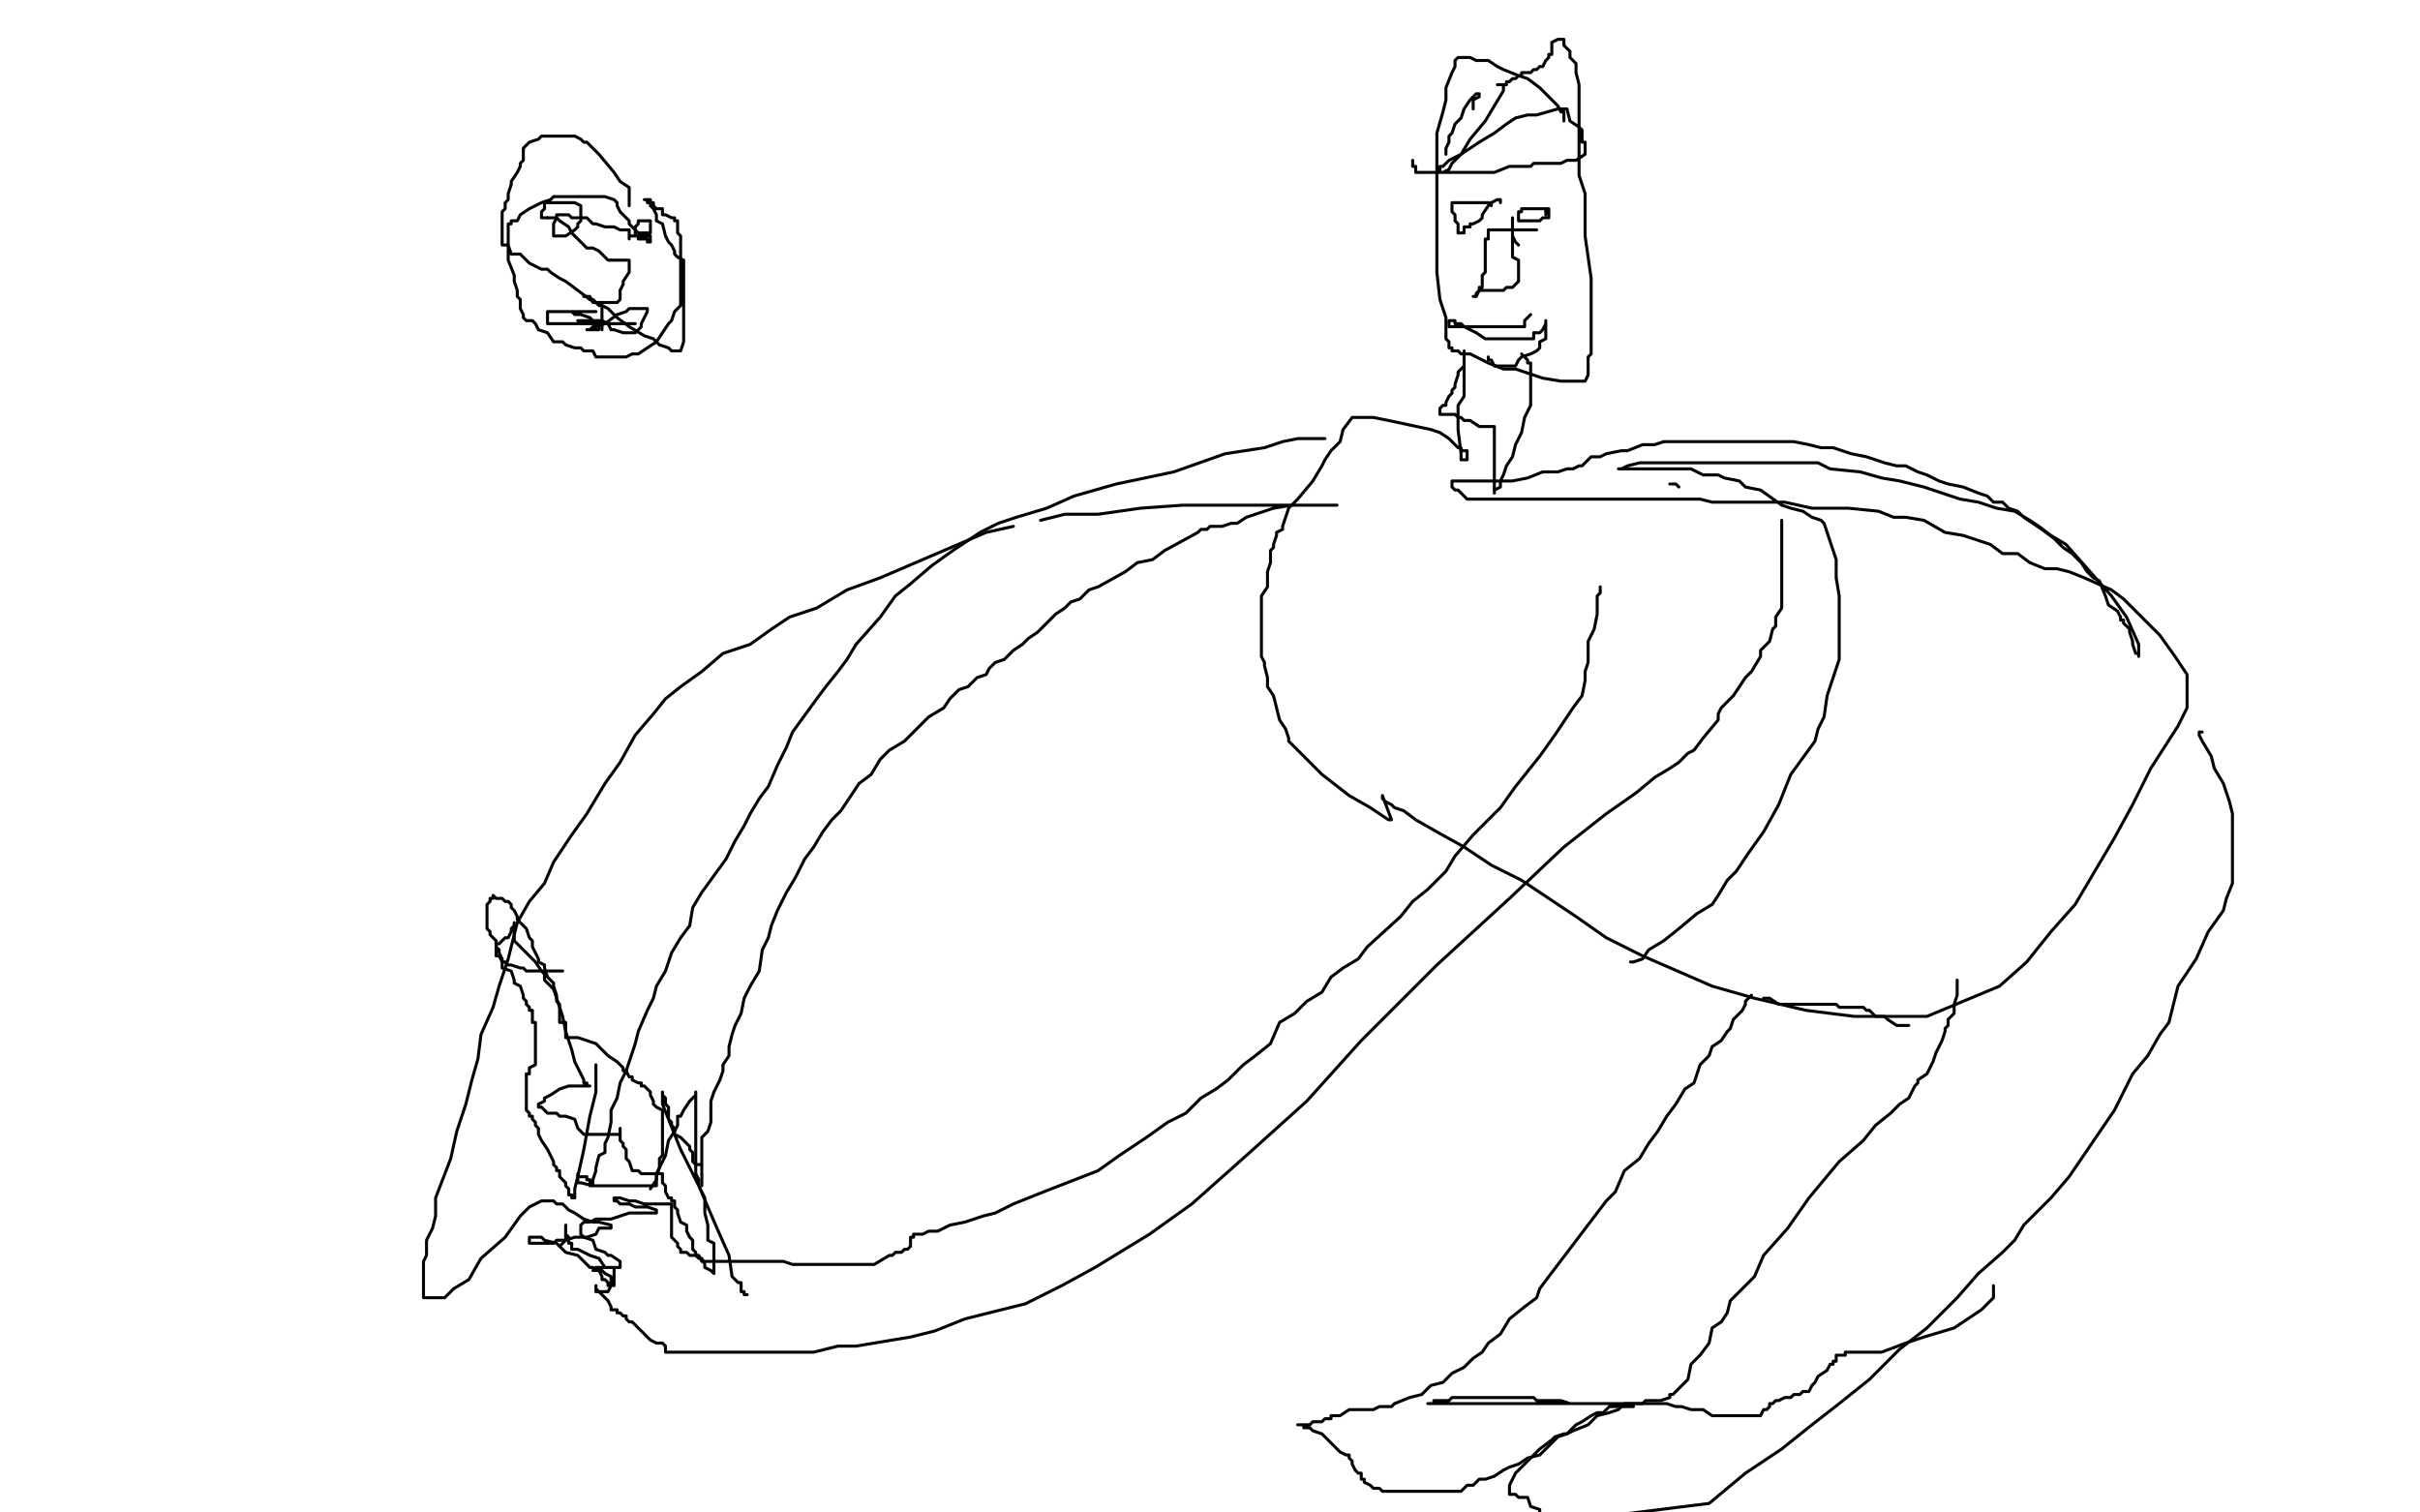 <?xml version="1.0" standalone="no"?>
<!DOCTYPE svg PUBLIC "-//W3C//DTD SVG 1.1//EN"
"http://www.w3.org/Graphics/SVG/1.1/DTD/svg11.dtd">

<svg width="800" height="500" version="1.1" xmlns="http://www.w3.org/2000/svg" xmlns:xlink="http://www.w3.org/1999/xlink" style="stroke-antialiasing: false"><desc>This SVG has been created on https://colorillo.com/</desc><rect x='0' y='0' width='800' height='500' style='fill: rgb(255,255,255); stroke-width:0' /><polyline points="208,68 208,67 208,67 208,66 208,66 208,65 208,65 208,62 208,62 205,60 205,60 203,57 203,57 198,51 194,47 193,47 192,46 190,45 189,45 188,45 187,45 186,45 185,45 184,45 183,45 181,45 180,45 179,45 178,46 175,47 174,48 173,49 173,50 173,51 173,53 172,54 172,55 171,57 169,60 169,61 168,64 168,66 167,67 167,69 166,70 166,71 166,73 166,74 166,75 166,77 166,78 166,79 166,81 168,81 169,84 172,84 175,87 177,88 179,89 181,89 182,90 185,92 187,93 195,99 201,102 204,105 208,108 213,111 216,112 218,114 221,115 222,116 223,116 225,116 226,113 226,112 226,111 226,110 226,107 226,106 226,104 226,101 226,99 226,96 226,95 226,93 226,92 226,90 226,89 226,88 226,87 226,86 224,85 223,84 223,83 222,81 221,80 220,78 219,74 217,73 217,71 216,69 215,68 215,67 214,67 214,66 213,66 214,66 215,66 215,67 216,67 216,68 217,69 218,69 219,69 219,70 219,71 220,71 222,72 223,72 223,73 224,73 224,75 224,76 224,77 225,78 225,79 225,80 225,81 225,83 225,84 225,85 225,86 225,87 225,88 225,89 225,91 225,92 225,93 225,94 225,95 225,96 225,97 225,100 225,101 223,103 222,106 221,107 219,110 217,113 214,115 211,117 209,117 207,118 206,118 205,118 203,118 202,118 200,118 198,118 197,118 196,116 193,116 192,115 190,115 187,114 186,113 183,113 181,110 178,109 177,107 176,106 174,106 173,105 173,104 172,102 172,101 172,99 171,98 171,97 171,96 170,93 170,92 170,91 168,86 168,82 168,81 168,78 168,77 168,76 168,75 168,74 169,74 169,73 171,73 172,71 175,69 179,67 182,66 183,65 184,65 185,65 186,65 188,65 189,65 190,65 192,65 195,65 196,65 198,65 200,65 203,66 204,67 204,68 205,70 207,72 208,73 208,74 209,75 210,76 211,77 212,77 213,77 215,77 215,75 215,74 215,73 213,73 212,73 211,73 211,74 210,75 210,76 210,77 210,78 211,78 211,79 212,79 213,79 214,79 214,80 215,80 215,78 212,78 211,78 210,78 209,78 208,78 208,79 208,77 208,76 206,76 205,76 203,75 200,75 197,74 196,74 194,72 191,72 189,72 188,71 185,71 184,71 184,72 183,74 183,75 183,76 183,78 184,78 185,78 187,78 190,76 191,75 191,74 192,73 192,72 192,70 192,69 192,68 190,67 187,67 186,67 183,67 182,67 181,67 180,67 180,68 180,69 179,70 179,71 179,72 180,72 181,72" style="fill: none; stroke: #030302; stroke-width: 1; stroke-linejoin: round; stroke-linecap: round; stroke-antialiasing: false; stroke-antialias: 0; opacity: 1.0"/>
<polyline points="202,86 205,86 206,86 207,86 208,86 208,87 208,88 208,89 208,90 206,93 206,94 205,96" style="fill: none; stroke: #030302; stroke-width: 1; stroke-linejoin: round; stroke-linecap: round; stroke-antialiasing: false; stroke-antialias: 0; opacity: 1.0"/>
<polyline points="181,72 182,72 183,72 184,72 185,73 188,75 189,77 190,78" style="fill: none; stroke: #030302; stroke-width: 1; stroke-linejoin: round; stroke-linecap: round; stroke-antialiasing: false; stroke-antialias: 0; opacity: 1.0"/>
<polyline points="205,96 205,99 204,100" style="fill: none; stroke: #030302; stroke-width: 1; stroke-linejoin: round; stroke-linecap: round; stroke-antialiasing: false; stroke-antialias: 0; opacity: 1.0"/>
<polyline points="190,78 193,81 194,82 196,82 198,83 200,85 201,86 202,86" style="fill: none; stroke: #030302; stroke-width: 1; stroke-linejoin: round; stroke-linecap: round; stroke-antialiasing: false; stroke-antialias: 0; opacity: 1.0"/>
<polyline points="204,100 203,100 202,100 200,100 199,100 197,100 196,100 195,98 193,98 194,98 195,99 196,99 197,100 198,101 199,101 199,102 199,103 199,104 199,105 199,107 199,108 199,109" style="fill: none; stroke: #030302; stroke-width: 1; stroke-linejoin: round; stroke-linecap: round; stroke-antialiasing: false; stroke-antialias: 0; opacity: 1.0"/>
<polyline points="194,106 192,106 192,106 191,106 191,106 192,106 193,106 194,106 196,106 197,106 199,106 201,107 202,107 206,107 207,107 208,107 210,107 208,107 207,107 206,107 204,107 201,107 199,107 196,107 193,107 191,107 185,107 184,107 183,107 181,107 181,105 181,104 181,103 182,103 183,103 184,103 186,103 187,103 189,103 191,103 192,103 193,103 194,103 196,103 197,103 195,103 193,103 192,103 191,103 190,103 188,103 189,103 190,104 192,104 195,105 196,106 199,107 201,107 202,109 203,109 206,110 207,110 208,110 209,110 210,110 212,108 212,107 214,103 214,102 212,102 211,102 210,102 209,102 208,102 207,103 204,104 200,107 197,108 196,108 195,109 194,109 196,109 197,109 198,109 198,107" style="fill: none; stroke: #030302; stroke-width: 1; stroke-linejoin: round; stroke-linecap: round; stroke-antialiasing: false; stroke-antialias: 0; opacity: 1.0"/>
<polyline points="517,40 517,38 517,38 517,37 517,37 516,37 516,37 515,35 515,35 512,32 512,32 509,29 509,29 505,26 505,26 502,25 502,25 497,23 495,22 492,20 491,20 488,20 486,19 485,19 483,19 482,19 481,20 481,21 481,22 480,24 478,29 478,33 477,37 475,44 475,50 475,56 475,58 475,59 475,60 475,61 475,63 475,68 475,74 475,82 475,90 476,99 478,105 478,109 478,112 479,113 479,114 479,115 480,115 480,116 481,116 482,116 483,117 486,117 492,120 497,122 501,122 510,125 516,126 518,126 521,126 524,126 525,124 525,121 525,118 526,117 526,116 526,113 526,108 526,100 526,92 524,78 524,70 524,64 522,58 522,55 522,53 522,52 522,49 522,45 522,33 522,28 521,24 521,21 519,19 519,17 518,16 517,15 517,14 517,13 516,13 515,13 513,14 513,15 513,16 513,17 513,18 512,18 512,19 511,20 510,22 509,22 508,23 507,23 506,24 504,24 503,24 503,25 502,25 501,26 500,26 499,27 498,27 498,28 496,28 495,28 496,28 497,28 497,30 494,35 491,40 486,46 483,51 480,54 479,56 477,57 476,57 476,55 477,55 478,54 479,53 481,52 483,51 486,49 489,47 494,44 498,41 501,39 505,38 508,38 515,36 516,36 517,36 518,36 519,40 522,42 523,43 523,45 523,46 523,47 524,47 524,48 524,49 524,50 524,51 521,53 518,53 516,54 513,54 511,54 509,54 507,54 506,55 505,55 504,55 501,55 499,55 494,57 492,57 489,57 488,57 486,57 484,57 483,57 479,57 475,57 473,57 470,57 469,57 468,57 468,55 467,55 467,54 467,53" style="fill: none; stroke: #030302; stroke-width: 1; stroke-linejoin: round; stroke-linecap: round; stroke-antialiasing: false; stroke-antialias: 0; opacity: 1.0"/>
<polyline points="478,51 478,50 478,50 478,49 478,49 479,47 479,47 479,45 479,45 480,44 480,44 481,41 481,41 483,39 484,36 486,33 487,32 488,31 489,31 489,32 487,33 487,34 487,35 487,36" style="fill: none; stroke: #030302; stroke-width: 1; stroke-linejoin: round; stroke-linecap: round; stroke-antialiasing: false; stroke-antialias: 0; opacity: 1.0"/>
<polyline points="493,68 493,67 493,67 491,67 490,67 489,67 488,67 487,67 486,67 485,67 483,67 482,67 481,67 480,67 480,68 480,69 480,70 481,71 481,72 481,73 482,74 482,76 482,77 483,77 484,77 484,75 485,75 486,75 486,74 487,74 489,73 490,72 490,71 492,68 493,67 495,66 496,66 496,67" style="fill: none; stroke: #030302; stroke-width: 1; stroke-linejoin: round; stroke-linecap: round; stroke-antialiasing: false; stroke-antialias: 0; opacity: 1.0"/>
<polyline points="511,69 512,69 512,69 512,70 512,70 512,71 512,72 510,72 509,73 508,73 507,73 506,73 505,73 504,73 502,73 502,71 502,70 503,70 503,69 504,69 505,69 506,69 507,69 508,69 509,69 511,69 511,70 511,71" style="fill: none; stroke: #030302; stroke-width: 1; stroke-linejoin: round; stroke-linecap: round; stroke-antialiasing: false; stroke-antialias: 0; opacity: 1.0"/>
<polyline points="508,76 507,76 507,76 506,76 506,76 505,76 505,76 504,76 504,76 503,76 503,76 501,76 501,76 500,76 499,76 498,76 497,76 496,76 495,76 493,76 492,76 492,78 492,79 491,79 491,80 491,81 491,82 491,83 491,84 491,86 491,87 491,88 491,90 490,91 490,93 490,94 490,95 489,95 489,96 488,97 488,98 487,98 488,98 489,96 490,96 491,96 492,96 493,96 494,96 496,96 497,96 498,95 499,95 500,95 501,94 502,93 502,92 502,91 502,90 502,88 502,87 502,86 500,85 500,84 500,83 500,82 500,80 500,79 500,78 500,77 500,75 500,73 500,72 500,73 500,74 500,75 500,76 500,78 501,80 502,81" style="fill: none; stroke: #030302; stroke-width: 1; stroke-linejoin: round; stroke-linecap: round; stroke-antialiasing: false; stroke-antialias: 0; opacity: 1.0"/>
<polyline points="506,104 505,105 505,105 504,106 504,106 504,108 504,108 503,108 503,108 502,108 502,108 501,108 498,108 497,108 495,108 492,108 489,108 487,108 486,108 485,108 483,108 482,108 481,108 480,108 479,108 479,106 480,106 481,106 481,107 482,107 483,107 484,108 488,110 491,112 492,112 494,112 497,112 499,112 502,112 503,112 504,112 505,112 506,112 507,112 507,110 509,110 510,109 511,107 511,106 511,107 511,108 511,109 511,110 511,111 511,112 509,113 509,115 508,116 506,117 503,118 502,119 501,121 498,121 497,121 496,121 495,121 494,121 493,119 492,119 492,118" style="fill: none; stroke: #030302; stroke-width: 1; stroke-linejoin: round; stroke-linecap: round; stroke-antialiasing: false; stroke-antialias: 0; opacity: 1.0"/>
<polyline points="503,117 504,118 504,118 505,119 505,119 505,120 505,120 506,120 506,120 506,121 506,121 506,122 506,123 506,124 506,126 506,129 506,134 504,138 503,143 501,147 500,151 498,154 497,157 496,159 496,161 494,162 494,163 494,161 494,160 494,159 494,157 494,154 494,152 494,149 494,148 494,145 494,143 494,142 494,141 493,141 492,141 491,141 490,141 489,141 486,139 485,139 484,139 483,138 482,138 481,137 478,137 477,137 476,137 476,136 476,135 477,134 478,134 478,133 479,131 480,130 480,129 481,128 481,127 482,124 482,123 484,121 484,120 484,118 484,117 484,116 484,117 484,118 484,119 484,120 484,121 484,122 484,123 484,125 484,126 484,127 484,128 484,129 484,130 484,131 482,134 482,135 482,136 482,139 482,140 482,141 482,142 483,150 483,151 483,152 484,152 485,152 485,150 485,150 485,149 485,149 483,149 483,149 483,148 483,148 482,148 482,148 481,147 481,147 480,146 479,145 476,143 473,142 459,139 454,138 453,138 450,138 449,138 447,138 444,142 443,146 440,149 438,152 437,154 434,159 429,165 426,168 425,171 424,174 424,175 422,176 422,177 421,180 421,181 420,182 420,183 420,184 420,185 420,186 419,189 419,194 417,197 417,198 417,200 417,201 417,203 417,204 417,205 417,206 417,207 417,210 417,211 417,213 417,214 417,217 418,219 418,220 419,224 419,227 421,230 422,234 423,238 425,241 426,244 426,245 427,246 430,249 437,256 446,263 453,267 459,271 460,271 457,263 457,264 458,265 460,266 461,267 464,268 468,271 475,275 484,280 493,286 503,291 512,297 521,303 531,310 543,316 566,326 580,330 597,334 613,336 627,336 637,336 661,326 670,318 678,308 686,299 699,277 705,266 711,254 720,240 723,234 723,223 719,217 714,210 709,205 705,201 702,198 698,195 689,191 684,189 680,188 676,188 671,186 667,183 662,183 658,180 655,179 649,177 643,176 636,172 630,171 626,171 621,169 611,168 607,168 599,168 590,166 584,166 576,166 572,166 566,166 562,165 557,165 551,165 547,165 541,165 535,165 531,165 526,165 522,165 518,165 515,165 511,165 509,165 503,165 501,165 497,165 494,165 491,165 485,165 482,162 481,162 480,161 480,160 480,159 482,159 483,159 485,159 487,159 488,159 490,159 491,159 495,159 498,159 500,159 505,158 510,156 514,156 515,156 518,155 520,155 522,154 523,154 525,152 526,151 529,151 531,150 536,149 538,149 543,147 547,147 550,146 554,146 557,146 561,146 564,146 566,146 570,146 573,146 583,146 587,146 593,146 598,147 602,148 606,148 612,150 617,151 623,153 627,154 630,154 634,156 637,157 641,159 644,160 649,161 654,163 657,164 659,166 662,166 663,167 664,168 667,169 669,171 672,173 675,175 679,178 682,181 685,183 688,186 690,189 692,191 694,192 696,197 697,200 700,202 701,204 701,205 702,205 702,206 704,208 704,209 705,212 705,213 706,216 707,216 707,217 707,213 703,204 698,197 683,180 678,177 674,174 671,172 666,169 660,168 654,166 648,165 636,161 628,159 622,158 615,156 605,155 601,153 593,153 584,153 576,153 570,153 564,153 558,153 552,153 546,153 542,153 538,154 536,155 535,155 536,155 537,155 539,155 542,155 546,155 552,155 556,155 559,155 563,157 568,157 570,158 575,159 577,161 582,162 589,167 592,168 596,169 599,171 602,172 603,173 604,176 605,179 607,185 607,191 608,197 608,201 608,205 608,210 608,214 608,218 606,224 604,230 603,237 601,241 600,245 592,256 588,266 583,275 578,282 574,288 571,291 568,296 566,299 561,302 555,307 550,311 545,314 543,317 540,318 539,318" style="fill: none; stroke: #030302; stroke-width: 1; stroke-linejoin: round; stroke-linecap: round; stroke-antialiasing: false; stroke-antialias: 0; opacity: 1.0"/>
<polyline points="728,242 727,242 727,242 727,243 728,245 731,250 732,254 735,259 737,265 738,269 738,272 738,274 738,277 738,285 738,287 738,290 738,292 736,297 735,301 730,308 726,317 720,326 717,338 714,342 710,349 705,355 699,367 684,389 678,396 674,400 669,405 666,410 662,414 654,421 647,429 637,439 628,446 618,456 608,464 599,471 589,479 577,487 565,497 509,504 509,503 509,502 509,500 509,499 506,498 505,495 502,495 501,494 500,494 499,494 499,493 499,492 499,491 501,487 506,482 509,479 513,476 514,475 517,474 518,474 520,473 525,471 528,468 532,467 535,466 537,464 539,464 541,464 542,464 543,464 544,463 547,463 549,463 552,462 552,461 553,461 554,460 556,458 558,456 559,451 562,448 565,444 566,439 569,437 571,434 572,430 575,427 580,422 583,415 591,406 598,396 608,384 616,377 620,372 625,368 628,365 631,363 632,361 633,359 634,358 634,357 637,355 638,353 639,351 640,348 642,344 643,341 643,340 644,339 644,338 644,337 646,335 646,332 647,329 647,326 647,324 647,326 647,327" style="fill: none; stroke: #030302; stroke-width: 1; stroke-linejoin: round; stroke-linecap: round; stroke-antialiasing: false; stroke-antialias: 0; opacity: 1.0"/>
<polyline points="631,339 630,339 630,339 629,339 629,339 628,339 628,339 627,339 627,339 624,337 624,337 623,336 623,336 620,336 620,336 619,335 619,335 618,334 617,334 616,333 615,333 614,333 613,333 611,333 610,333 609,333 608,333 607,332 604,332 602,332 601,332 598,332 597,332 596,332 595,332 594,332 593,332 591,332 589,332 588,332 585,330 583,330" style="fill: none; stroke: #030302; stroke-width: 1; stroke-linejoin: round; stroke-linecap: round; stroke-antialiasing: false; stroke-antialias: 0; opacity: 1.0"/>
<polyline points="579,329 578,330 578,330 577,331 577,331 577,332 577,332 576,334 576,334 573,337 573,337 572,340 572,340 571,341 571,341 569,344 569,344 566,346 565,349 562,352 561,355 560,358 557,360 554,365 551,369 548,374 545,378 542,383 537,387 534,394 531,397 512,422 509,426 508,429 504,432 499,436 496,441 492,444 490,447 487,449 484,452 480,454 477,457 473,458 470,461 466,462 461,464 460,465 458,465 456,465 454,466 453,466 450,466 446,466 443,468 442,468 441,468 440,468 440,469 439,469 438,469 437,470 435,470 434,470 433,471 432,471 431,471 430,471 429,471 430,471 431,471 431,472 432,472 433,472 434,473 437,474 439,476 442,479 443,480 445,481 446,481 446,482 447,483 447,484 448,486 449,487 450,487 450,488 450,489 451,489 451,490 453,491 454,492 456,492 457,493 458,493 459,493 461,493 462,493 463,493 464,493 465,493 466,493 467,493 469,493 470,493 474,493 476,493 479,493 480,493 481,493 483,493 485,491 487,491 488,490 489,489 490,489 491,489 494,488 497,486 499,485 502,484 505,482 509,481 512,478 515,475 518,474 519,473 521,471 523,470 526,468 528,467 529,467 530,467 532,465 535,465 538,465 539,465 540,465 538,465 537,464 536,464 534,464 529,464 525,464 519,464 516,463 514,463 513,463 512,463 508,463 507,462 506,462 503,462 501,462 498,462 496,462 493,462 491,462 488,462 487,462 486,462 483,462 482,462 481,462 480,462 479,463 478,463 476,463 474,463 474,464 473,464 472,464 473,464 474,464 475,464 476,464 478,464 480,464 482,464 485,464 489,464 493,464 499,464 505,464 509,464 514,464 516,464 519,464 521,464 524,464 525,464 529,464 531,464 534,464 538,464 541,464 543,464 545,464 546,464 547,464 548,464 549,464 550,464 551,464 554,465 556,465 559,466 563,466 566,468 569,468 571,468 572,468 574,468 576,468 577,468 578,468 579,468 580,468 582,468 583,466 584,466 585,465 585,464 586,464 587,463 588,463 590,462 591,462 592,462 593,461 594,461 595,461 596,460 598,460 599,458 600,457 601,455 604,453 605,451 606,451 606,450 607,450 607,448 609,448 610,448 610,447 611,447 612,447 616,447 622,447 630,444 636,442 646,439 652,435 655,433 658,430 659,429 659,426 659,425" style="fill: none; stroke: #030302; stroke-width: 1; stroke-linejoin: round; stroke-linecap: round; stroke-antialiasing: false; stroke-antialias: 0; opacity: 1.0"/>
<polyline points="552,160 554,160 554,160 555,161 555,161" style="fill: none; stroke: #030302; stroke-width: 1; stroke-linejoin: round; stroke-linecap: round; stroke-antialiasing: false; stroke-antialias: 0; opacity: 1.0"/>
<polyline points="589,172 589,174 589,174 589,177 589,177 589,179 589,179 589,182 589,182 589,186 589,186 589,190 589,190 589,196 589,196 589,199 589,199 589,201 589,201 587,204 587,207 586,208 585,212 582,215 582,217 579,222 577,224 575,227 573,230 572,231 571,232 570,233 569,234 568,236 568,237 568,238 563,244 560,248 558,249 555,252 552,254 547,257 541,262 531,269 517,280 499,297 475,319 450,344 432,364 412,382 394,398 380,408 362,419 351,425 339,431 327,434 319,436 309,440 301,442 283,445 277,445 269,447 261,447 253,447 244,447 239,447 233,447 228,447 226,447 223,447 222,447 221,447 220,447 220,445 219,444 217,444 215,443 214,442 213,441 212,440 210,438 209,437 208,437 207,436 207,435 206,435 205,434 204,434 204,433 202,433 202,432 201,430 200,429 199,428 198,427 197,426 197,425 197,426 197,427 198,427 199,427 200,427 201,427 202,425 203,425 203,424 203,423 203,422 203,421 203,420 203,419 200,419 198,416 195,415 193,414 191,413 189,413 189,411 188,411 188,410 188,409 187,408 187,407 187,406 187,405 187,406 187,407 187,408 187,409 187,410 186,410 184,410 183,411 182,411 181,411 180,411 179,411 178,411 176,411 175,411 175,409 176,409 177,409 178,409 179,409 180,410 184,411 187,414 191,415 194,418 195,419 196,419 198,420 199,422 199,423 200,423 201,424 201,425 202,425 202,423 202,422 200,421 199,420 198,420 197,420 196,420 197,419 198,419 199,419 200,419 201,419 202,419 203,419 205,419 205,418 205,417 202,415 201,415 200,414 197,413 196,410 193,409 192,408 192,407 192,405 193,404 194,404 195,404 197,403 202,403 208,401 212,401 215,401 216,401 217,401 217,400 214,399 211,399 210,399 208,398 205,398 204,397 203,397 203,396 205,396 208,397 210,397 213,398 217,398 220,398 221,398 222,398 222,399 222,401 222,402 222,403 222,405 222,406 222,407 222,409 223,410 224,411 224,412 225,413 225,414 227,414 228,415 229,415 230,415 231,415 232,417 233,417 235,417 237,417 238,417 239,417 240,417 242,417 243,417 246,417 249,417 251,417 254,417 256,417 259,417 262,418 264,418 269,418 271,418 275,418 280,418 282,418 285,418 289,418 294,415 295,415 296,414 298,414 299,413 300,413 301,412 301,411 301,409 302,409 302,408 305,408 307,407 310,407 314,405 319,404 325,402 329,401 335,398 345,394 363,387 370,382 379,376 386,371 392,368 397,363 402,360 406,357 411,352 415,349 420,345 423,338 428,335 432,331 437,328 440,323 444,320 449,317 452,313 463,303 467,298 472,294 475,291 478,288 481,283 487,276 491,272 496,267 501,260 509,250 514,243 520,234 523,230 524,225 524,224 524,222 525,219 525,216 525,212 527,208 528,203 528,197 529,196 529,194 529,195 529,196" style="fill: none; stroke: #030302; stroke-width: 1; stroke-linejoin: round; stroke-linecap: round; stroke-antialiasing: false; stroke-antialias: 0; opacity: 1.0"/>
<polyline points="438,145 436,145 436,145 434,145 434,145 431,145 431,145 429,145 429,145 424,146 424,146 418,148 418,148 405,150 405,150 388,156 388,156 369,160 369,160 355,164 355,164 346,168 346,168 336,171 336,171 330,173 324,176 315,182 308,187 301,193 296,197 291,204 283,213 280,218 277,222 273,227 270,231 262,242 260,247 257,253 254,260 251,264 248,269 246,273 243,278 240,284 232,295 229,300 228,306 225,310 222,315 220,321 217,326 216,330 214,334 211,341 210,345 207,354 205,358 204,363 202,367 202,371 201,376 200,378 200,381 198,382 197,386 197,387 196,390 196,391 196,392 195,392 195,390 194,390 194,389 192,389 191,389 191,388 191,389 191,390 191,391 192,391 196,392 202,392 208,392 212,392 214,392 215,392 217,392 217,390 217,388 220,382 221,377 223,374 224,372 224,371 224,369 225,369 226,367 228,364 229,363 230,362 230,361 230,362 230,364 230,365 230,366 230,367 230,369 230,370 230,372 230,373 230,376 230,377 230,379 230,382 230,383 230,385 231,385 232,385 232,383 232,384 232,385 232,386 232,388 232,389 232,391 232,392 232,389 232,387 232,384 232,381 232,379 232,376 234,374 235,371 235,368 235,364 236,361 238,357 239,354 239,352 241,349 241,346 242,342 243,339 245,335 246,330 248,326 251,321 252,314 254,310 255,306 257,301 260,295 263,290 266,284 269,280 272,275 275,271 278,268 284,259 288,256 291,251 294,248 299,245 301,243 304,240 307,237 312,234 314,231 317,228 320,227 323,224 326,223 327,221 329,219 332,218 335,215 338,213 340,211 343,209 346,206 349,203 352,201 354,199 357,198 360,195 363,194 372,189 376,186 381,185 385,182 396,176 397,175 399,175 400,174 402,174 404,174 407,173 409,173 412,171 421,168 427,167 429,167 432,167 435,167 436,167 437,167 438,167 440,167 442,167 439,167 433,167 423,167 407,167 391,167 377,168 363,170 352,170 344,172" style="fill: none; stroke: #030302; stroke-width: 1; stroke-linejoin: round; stroke-linecap: round; stroke-antialiasing: false; stroke-antialias: 0; opacity: 1.0"/>
<polyline points="335,174 326,176 326,176 291,191 291,191 280,195 280,195 270,201 270,201 261,204 261,204 255,208 255,208 248,213 248,213 239,216 239,216 232,222 232,222 225,227 225,227 220,231 220,231 216,236 216,236 210,243 205,252 200,259 194,269 189,276 183,285 180,292 175,298 171,305 168,317 165,326 163,333 159,342 158,350 156,357 154,365 151,374 149,383 144,396 144,402 143,406 141,410 141,415 140,417 140,419 140,420 140,421 140,422 140,423 140,426 140,427 140,428 140,429 141,429 142,429 143,429 144,429 145,429 146,429 147,429 150,426 155,423 159,416 167,409 172,402 175,399 177,398 179,397 180,397 181,397 183,397 184,398 186,398 187,399 188,400 190,401 193,403 196,404 198,404 202,405 202,406 199,406 198,406 197,408 194,409 190,409 187,410 186,411 185,412" style="fill: none; stroke: #030302; stroke-width: 1; stroke-linejoin: round; stroke-linecap: round; stroke-antialiasing: false; stroke-antialias: 0; opacity: 1.0"/>
<polyline points="215,393 217,390 217,390 217,389 217,389 218,386 218,386 218,384 218,384 218,383 218,383 219,382 219,382 219,380 219,380 219,378 219,378 219,377 219,376 219,373 219,371 219,368 219,367 217,366 216,365 216,364 215,362 215,361 214,360 213,359 212,359 212,358 211,358 209,357 209,356 208,356 207,354 206,354 206,353 205,352 204,351 201,349 200,348 199,347 197,345 194,344 191,343 190,343 189,343 188,343 187,343 187,341 187,340 187,339 187,338 185,338 185,337 185,336 185,335 185,333 185,332 184,331 184,330 184,329 183,326 183,325 182,324 181,323 180,320 180,319 178,318 178,317 177,315 176,313 176,311 175,310 174,307 173,306 171,304 171,303 170,301 169,300 169,299 168,298 167,298 166,297 164,297 163,296 163,297 162,297 162,298 161,299 161,300 161,301 161,302 161,303 161,305 161,306 161,307 162,308 162,309 163,310 164,311 164,313 165,314 165,315 166,317 166,320 169,321 170,324 170,325 172,326 173,329 173,330 174,331 174,332 175,333 175,334 176,334 176,336 176,337 176,338 177,338 177,339 177,340 177,341 177,342 177,345 177,346 177,347 177,348 177,349 177,351 177,352 175,353 175,354 175,355 174,355 174,356 174,357 174,360 174,361 174,362 174,363 174,364 174,365 174,367 175,368 175,369 176,369 176,370 177,371 177,372 178,373 178,375 179,377 181,380 183,384 183,385 184,386 184,387 185,387 185,388 185,389 187,391 187,392 188,393 188,394 188,395 189,395 189,396 190,396 190,393 191,389 193,380 195,369 197,361 197,352" style="fill: none; stroke: #030302; stroke-width: 1; stroke-linejoin: round; stroke-linecap: round; stroke-antialiasing: false; stroke-antialias: 0; opacity: 1.0"/>
<polyline points="186,321 184,321 184,321 183,321 183,321 182,321 182,321 181,321 181,321 180,321 180,321 179,321 179,321 178,321 176,321 175,321 174,321 173,320 172,320 169,319 168,319 167,318 166,318 165,316 164,316 164,315 164,314 164,313 164,312 165,312 166,311 167,310 168,310 169,308 169,307 170,306 170,305 170,306 170,307 170,308 170,309 170,310 170,311 171,312 174,315 175,316 176,317 177,318 179,321 180,322 180,324 183,327 184,330 186,336 187,341 189,347 190,351 193,357 193,358 194,358 194,359 195,359 192,359 188,359 185,360 182,362 180,363 180,364 178,365 178,366 179,366 181,368 184,368 185,369 186,369 187,369 190,370 191,373 192,374 193,375 194,375 196,375 197,375 198,375 199,375 200,375 203,375 204,375 205,375 205,373 205,374 205,375 205,376 205,377 206,378 206,379 207,380 207,383 208,384 209,387 211,387 212,388 213,388 214,388 215,388 216,388 217,388 219,388 219,389 219,390 219,391 220,392 220,393 220,394 221,396 222,396 222,397 223,397 223,398 223,399 224,400 224,401 225,404 227,405 227,407 228,409 229,410 229,411 229,412 229,413 230,414 230,415 231,416 232,416 233,418 233,419 235,420 236,421 236,419 236,418 236,417 236,416 236,414 236,412 236,411 234,410 234,409 234,405 233,401 233,396 231,392 231,390 230,388 230,386 230,385 229,384 229,381 228,380 228,379 227,378 226,377 225,376 223,375 223,373 222,372 222,371 221,370 221,368 221,366 220,365 220,364 220,363 219,362 219,361 219,362 219,363 219,365 221,370 225,380 231,392 237,406 241,415 242,422 244,424 245,424 245,425 245,427 246,427 246,428 247,428" style="fill: none; stroke: #030302; stroke-width: 1; stroke-linejoin: round; stroke-linecap: round; stroke-antialiasing: false; stroke-antialias: 0; opacity: 1.0"/>
</svg>
